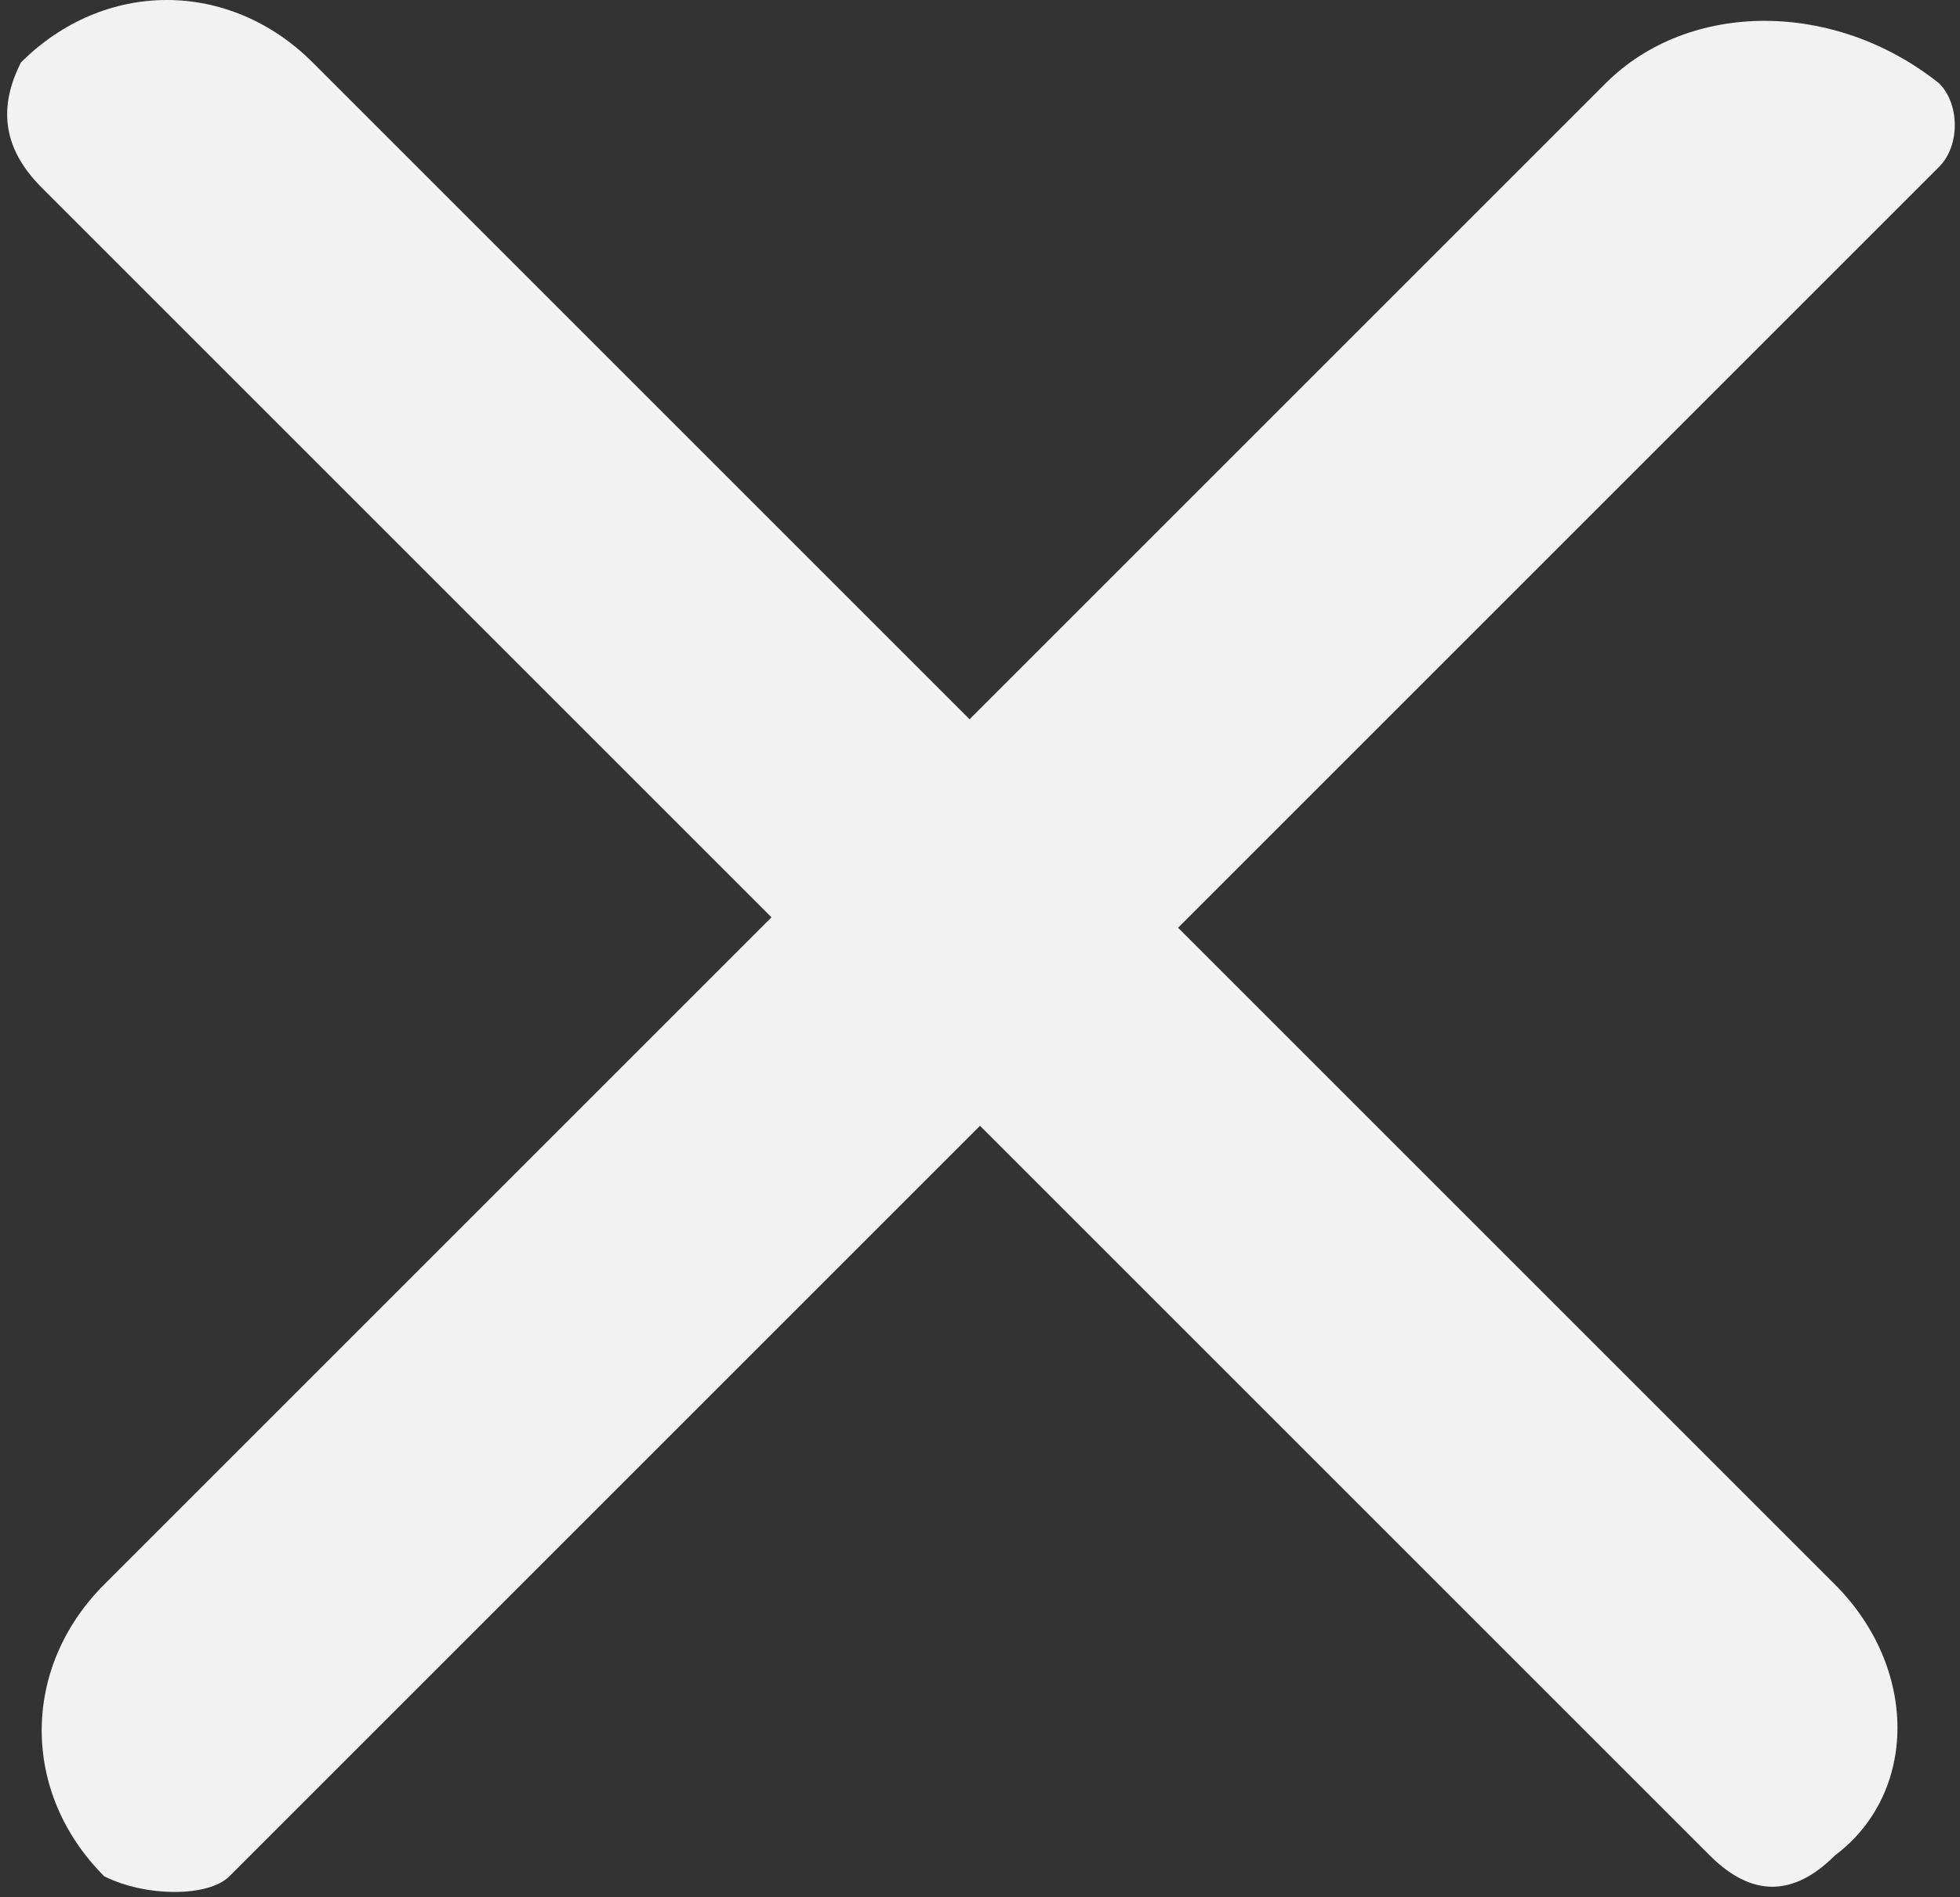 <?xml version="1.0" encoding="utf-8"?>
<!-- Generator: Adobe Illustrator 22.1.0, SVG Export Plug-In . SVG Version: 6.00 Build 0)  -->
<svg version="1.1" id="Layer_1" xmlns="http://www.w3.org/2000/svg" xmlns:xlink="http://www.w3.org/1999/xlink" x="0px" y="0px"
	 viewBox="0 0 9.4 9.1" style="enable-background:new 0 0 9.4 9.1;" xml:space="preserve">
<rect x="0" y="0" width="9.4" height="9.1" fill="#333333" stroke="none"/>
<style type="text/css">
	.st0{fill:#F2F2F2;}
</style>
<path class="st0" d="M9.3,0.4L9.3,0.4c0.1,0.1,0.1,0.3,0,0.4L1.1,9C1,9.1,0.7,9.1,0.5,9l0,0c-0.4-0.4-0.4-1,0-1.4l7.2-7.2
	C8.1,0,8.8,0,9.3,0.4z"/>
<path class="st0" d="M8.8,8.9L8.8,8.9c-0.2,0.2-0.4,0.2-0.6,0l-8-8C0,0.7,0,0.5,0.1,0.3l0,0c0.4-0.4,1-0.4,1.4,0l7.3,7.3
	C9.2,8,9.2,8.6,8.8,8.9z"/>
</svg>
